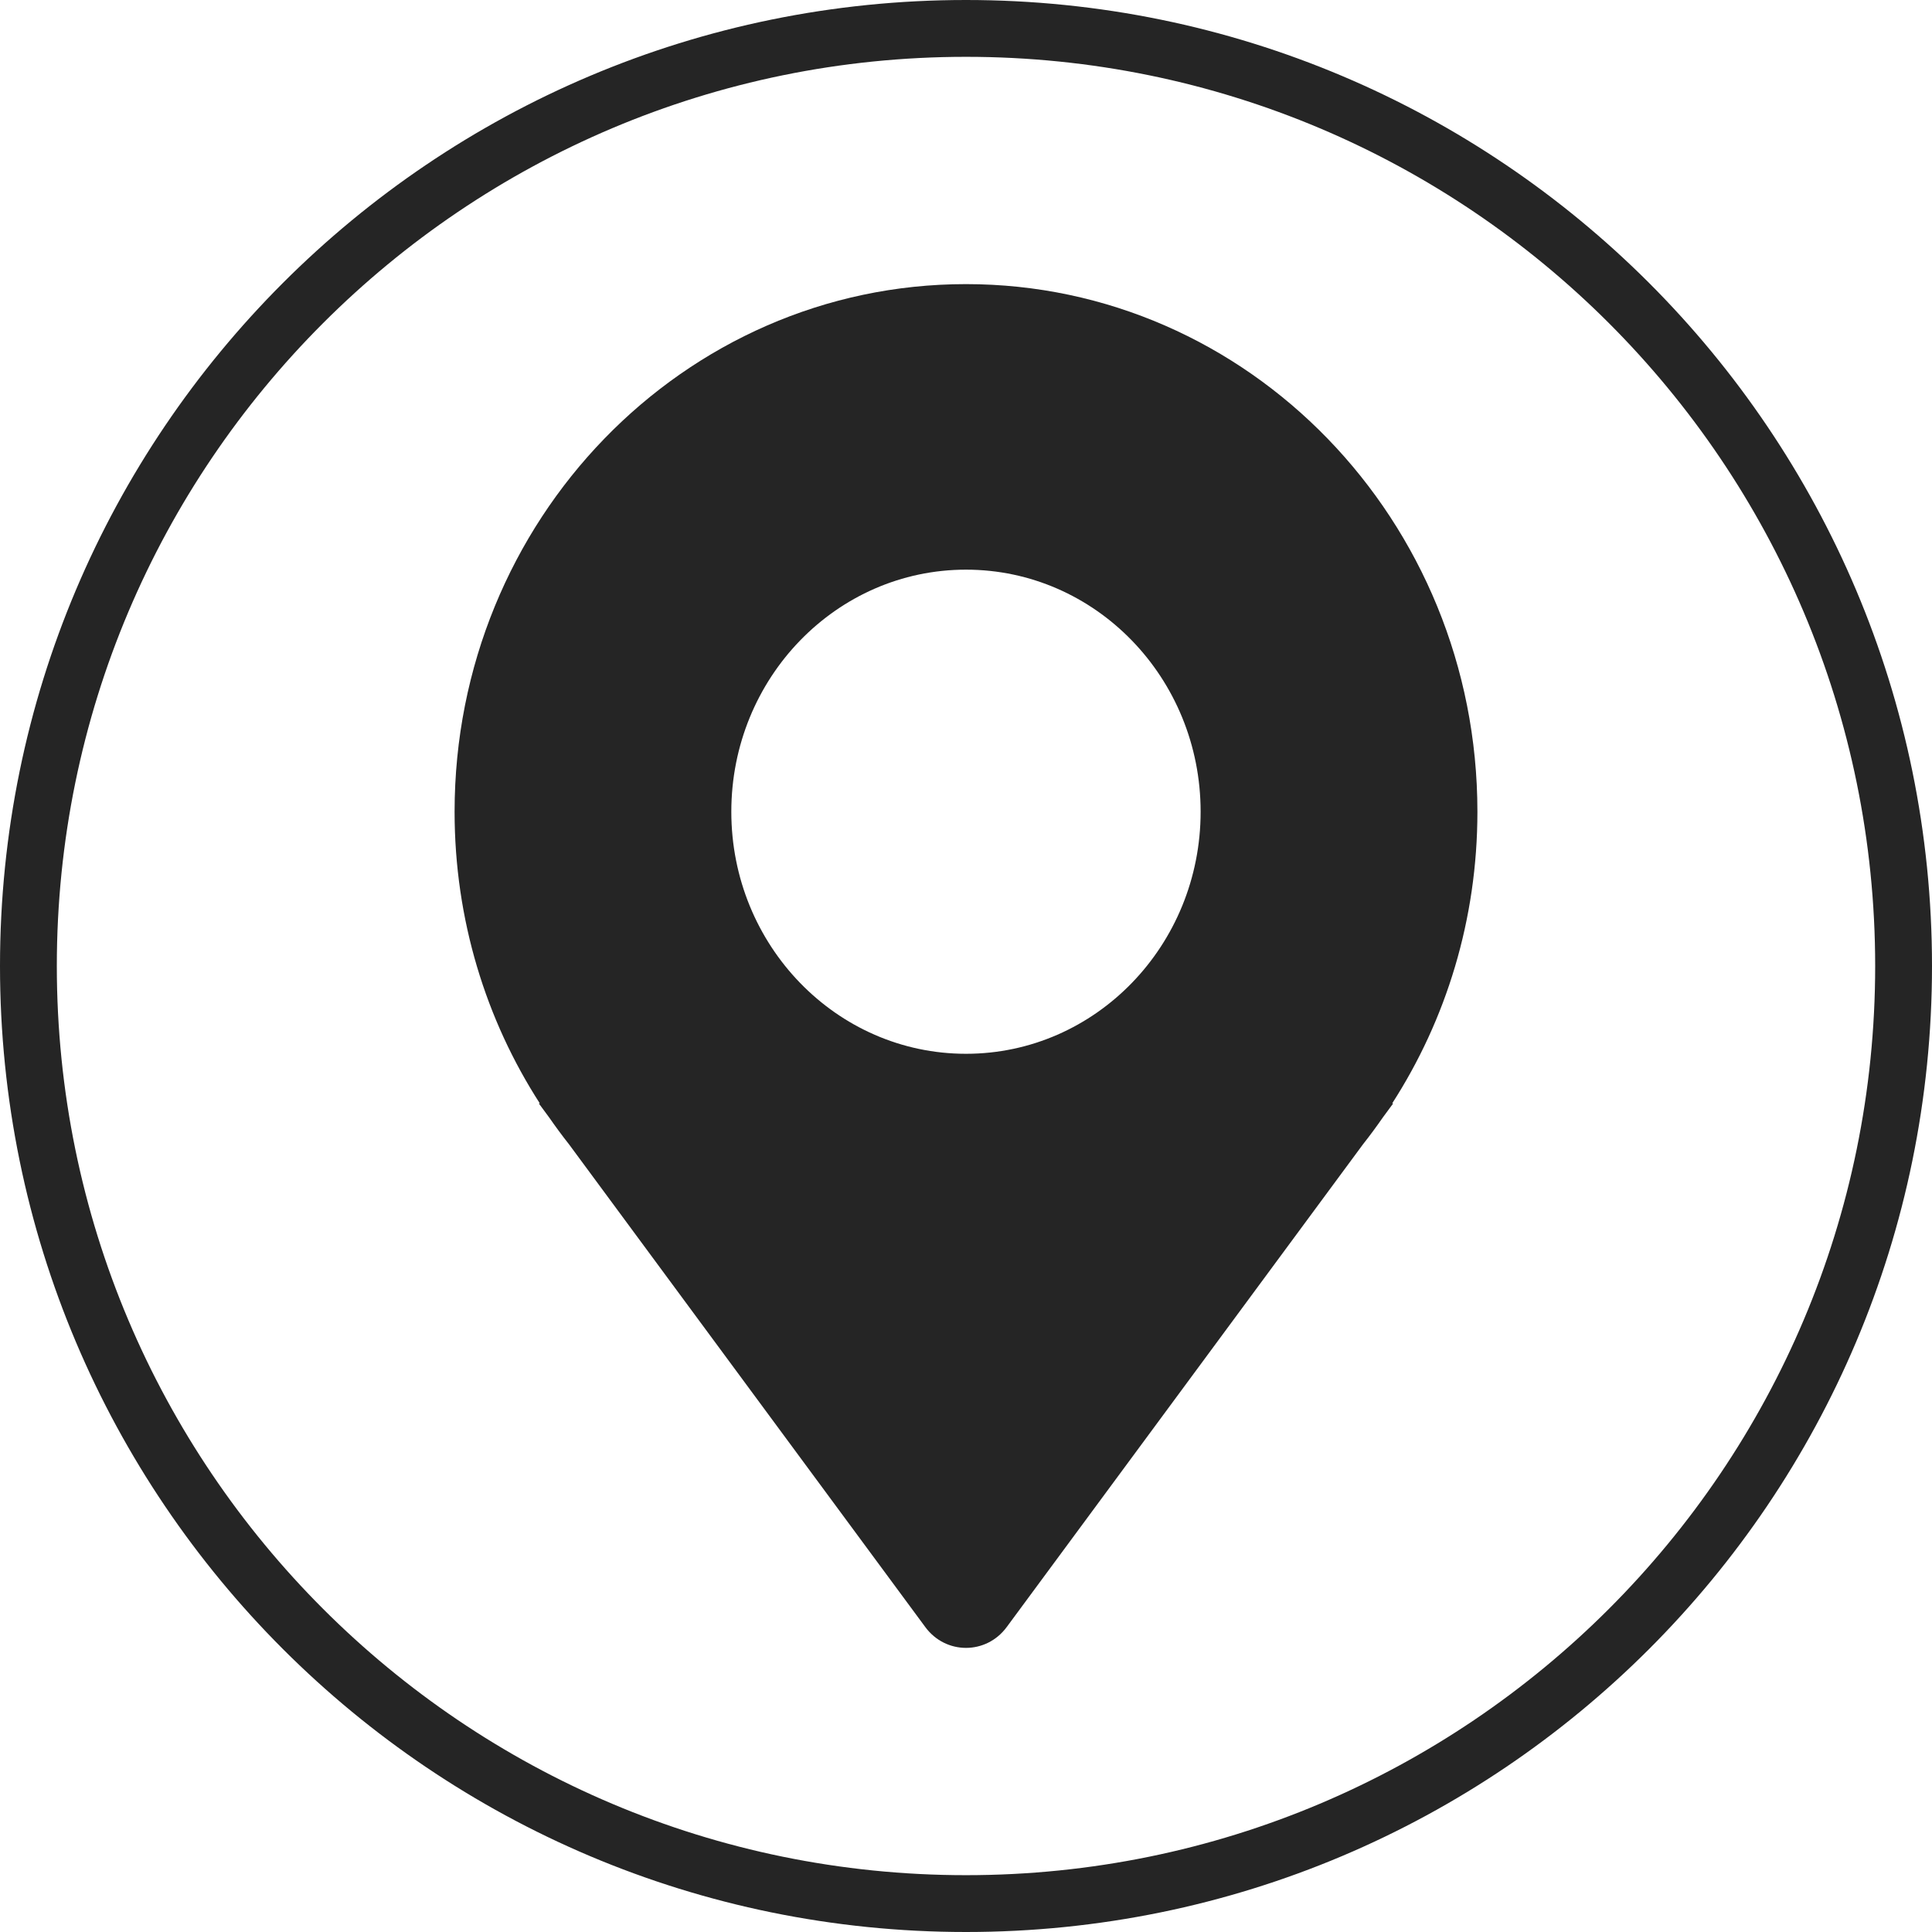 <svg viewBox="0 0 34 34" fill="none" xmlns="http://www.w3.org/2000/svg">
<g clip-path="url(#clip0_129_30067)">
<path fill-rule="evenodd" clip-rule="evenodd" d="M17 33C25.837 33 33 25.837 33 17C33 8.163 25.837 1 17 1C8.163 1 1 8.163 1 17C1 25.837 8.163 33 17 33ZM17 34C26.389 34 34 26.389 34 17C34 7.611 26.389 0 17 0C7.611 0 0 7.611 0 17C0 26.389 7.611 34 17 34Z" fill="#252525"/>
<path fill-rule="evenodd" clip-rule="evenodd" d="M8 14.285C8 9.157 12.029 5 17 5C21.971 5 26 9.157 26 14.285C26 16.183 25.448 17.948 24.5 19.418H24.518L24.336 19.665C24.224 19.826 24.108 19.984 23.987 20.137L17.716 28.634C17.356 29.122 16.644 29.122 16.284 28.634L10.013 20.137C9.892 19.984 9.776 19.826 9.664 19.665L9.482 19.418H9.5C8.552 17.948 8 16.183 8 14.285ZM17 18.545C19.281 18.545 21.129 16.637 21.129 14.285C21.129 11.932 19.281 10.025 17 10.025C14.719 10.025 12.87 11.932 12.87 14.285C12.87 16.637 14.719 18.545 17 18.545Z" fill="#252525"/>
</g>
<defs>
<clipPath id="clip0_129_30067">
<rect width="34" height="34" fill="white"/>
</clipPath>
</defs>
</svg>
